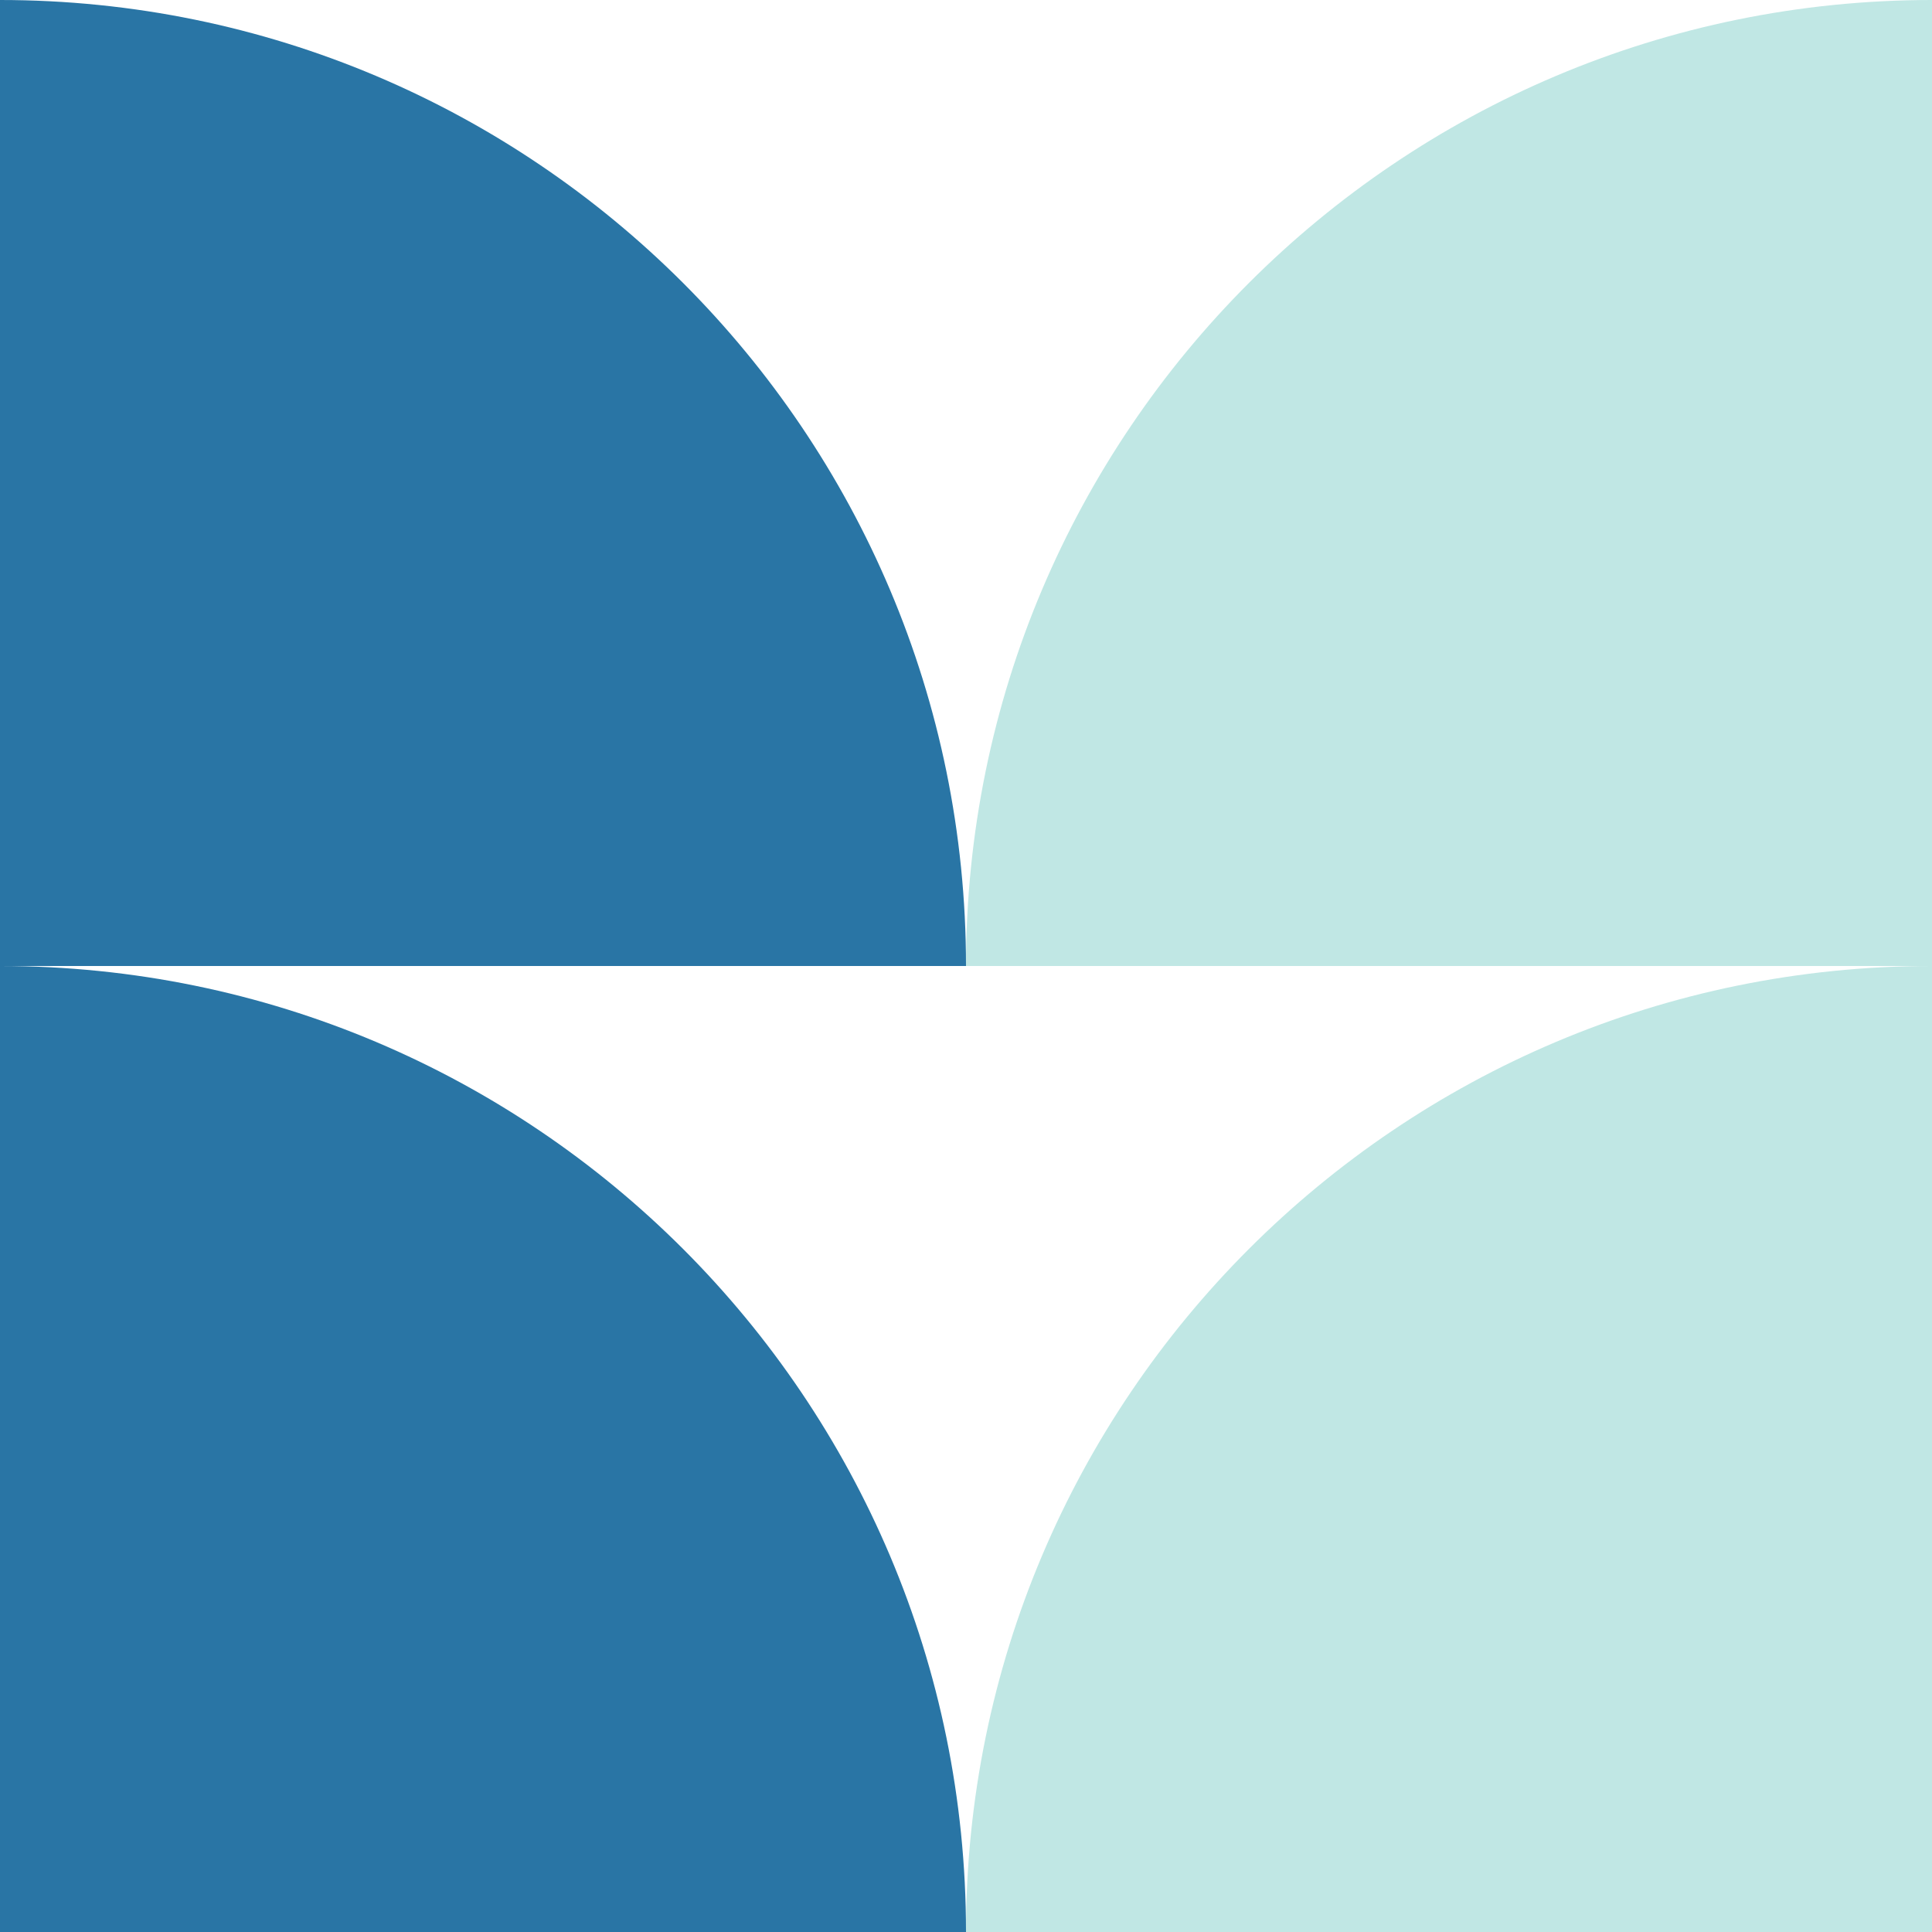 <svg width="48px" height="48px" viewBox="0 0 48 48" fill="none" xmlns="http://www.w3.org/2000/svg"><g id="Geometric Pattern/Pattern 65"><path id="Rectangle" d="M24 48C24 34.745 34.745 24 48 24V24V48H24V48Z" fill="#C0E7E4"/><path id="Rectangle_2" d="M24 24C24 10.745 34.745 0 48 0V0V24H24V24Z" fill="#C0E7E4"/><path id="Rectangle_3" d="M24 48C24 34.745 13.255 24 0 24V24V48H24V48Z" fill="#2975A5"/><path id="Rectangle_4" d="M24 24C24 10.745 13.255 0 0 0V0V24H24V24Z" fill="#2975A5"/></g></svg>